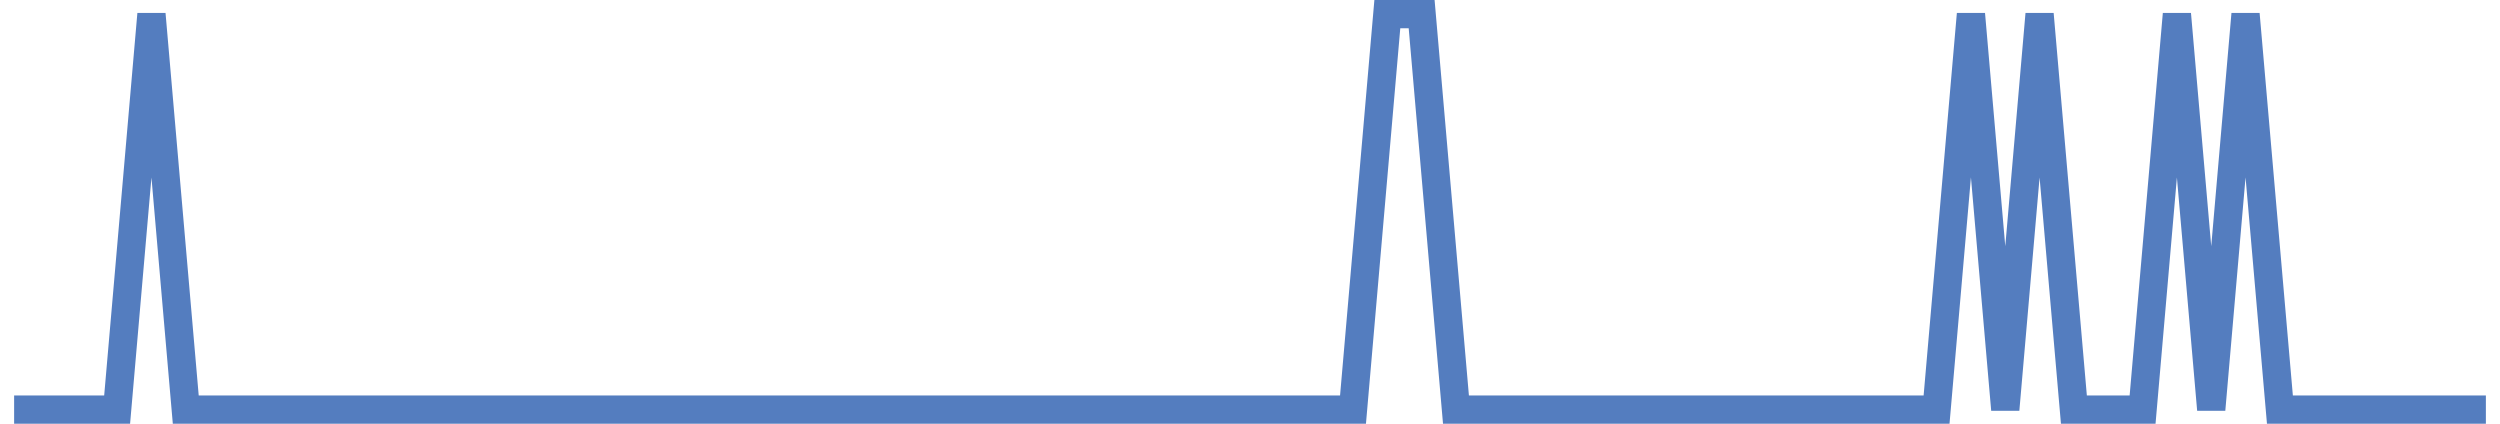 <?xml version="1.0" encoding="UTF-8"?>
<svg xmlns="http://www.w3.org/2000/svg" xmlns:xlink="http://www.w3.org/1999/xlink" width="177pt" height="30pt" viewBox="0 0 177 30" version="1.1">
<g id="surface20827821">
<path style="fill:none;stroke-width:2;stroke-linecap:butt;stroke-linejoin:miter;stroke:rgb(32.941%,49.02%,74.902%);stroke-opacity:1;stroke-miterlimit:10;" d="M 1 29 L 8.293 29 L 10.723 1 L 13.152 29 L 95.793 29 L 98.223 1 L 100.652 1 L 103.082 29 L 137.109 29 L 139.543 1 L 141.973 29 L 144.402 1 L 146.832 29 L 151.695 29 L 154.125 1 L 156.555 29 L 158.984 1 L 161.418 29 L 176 29 "/>
</g>
</svg>
